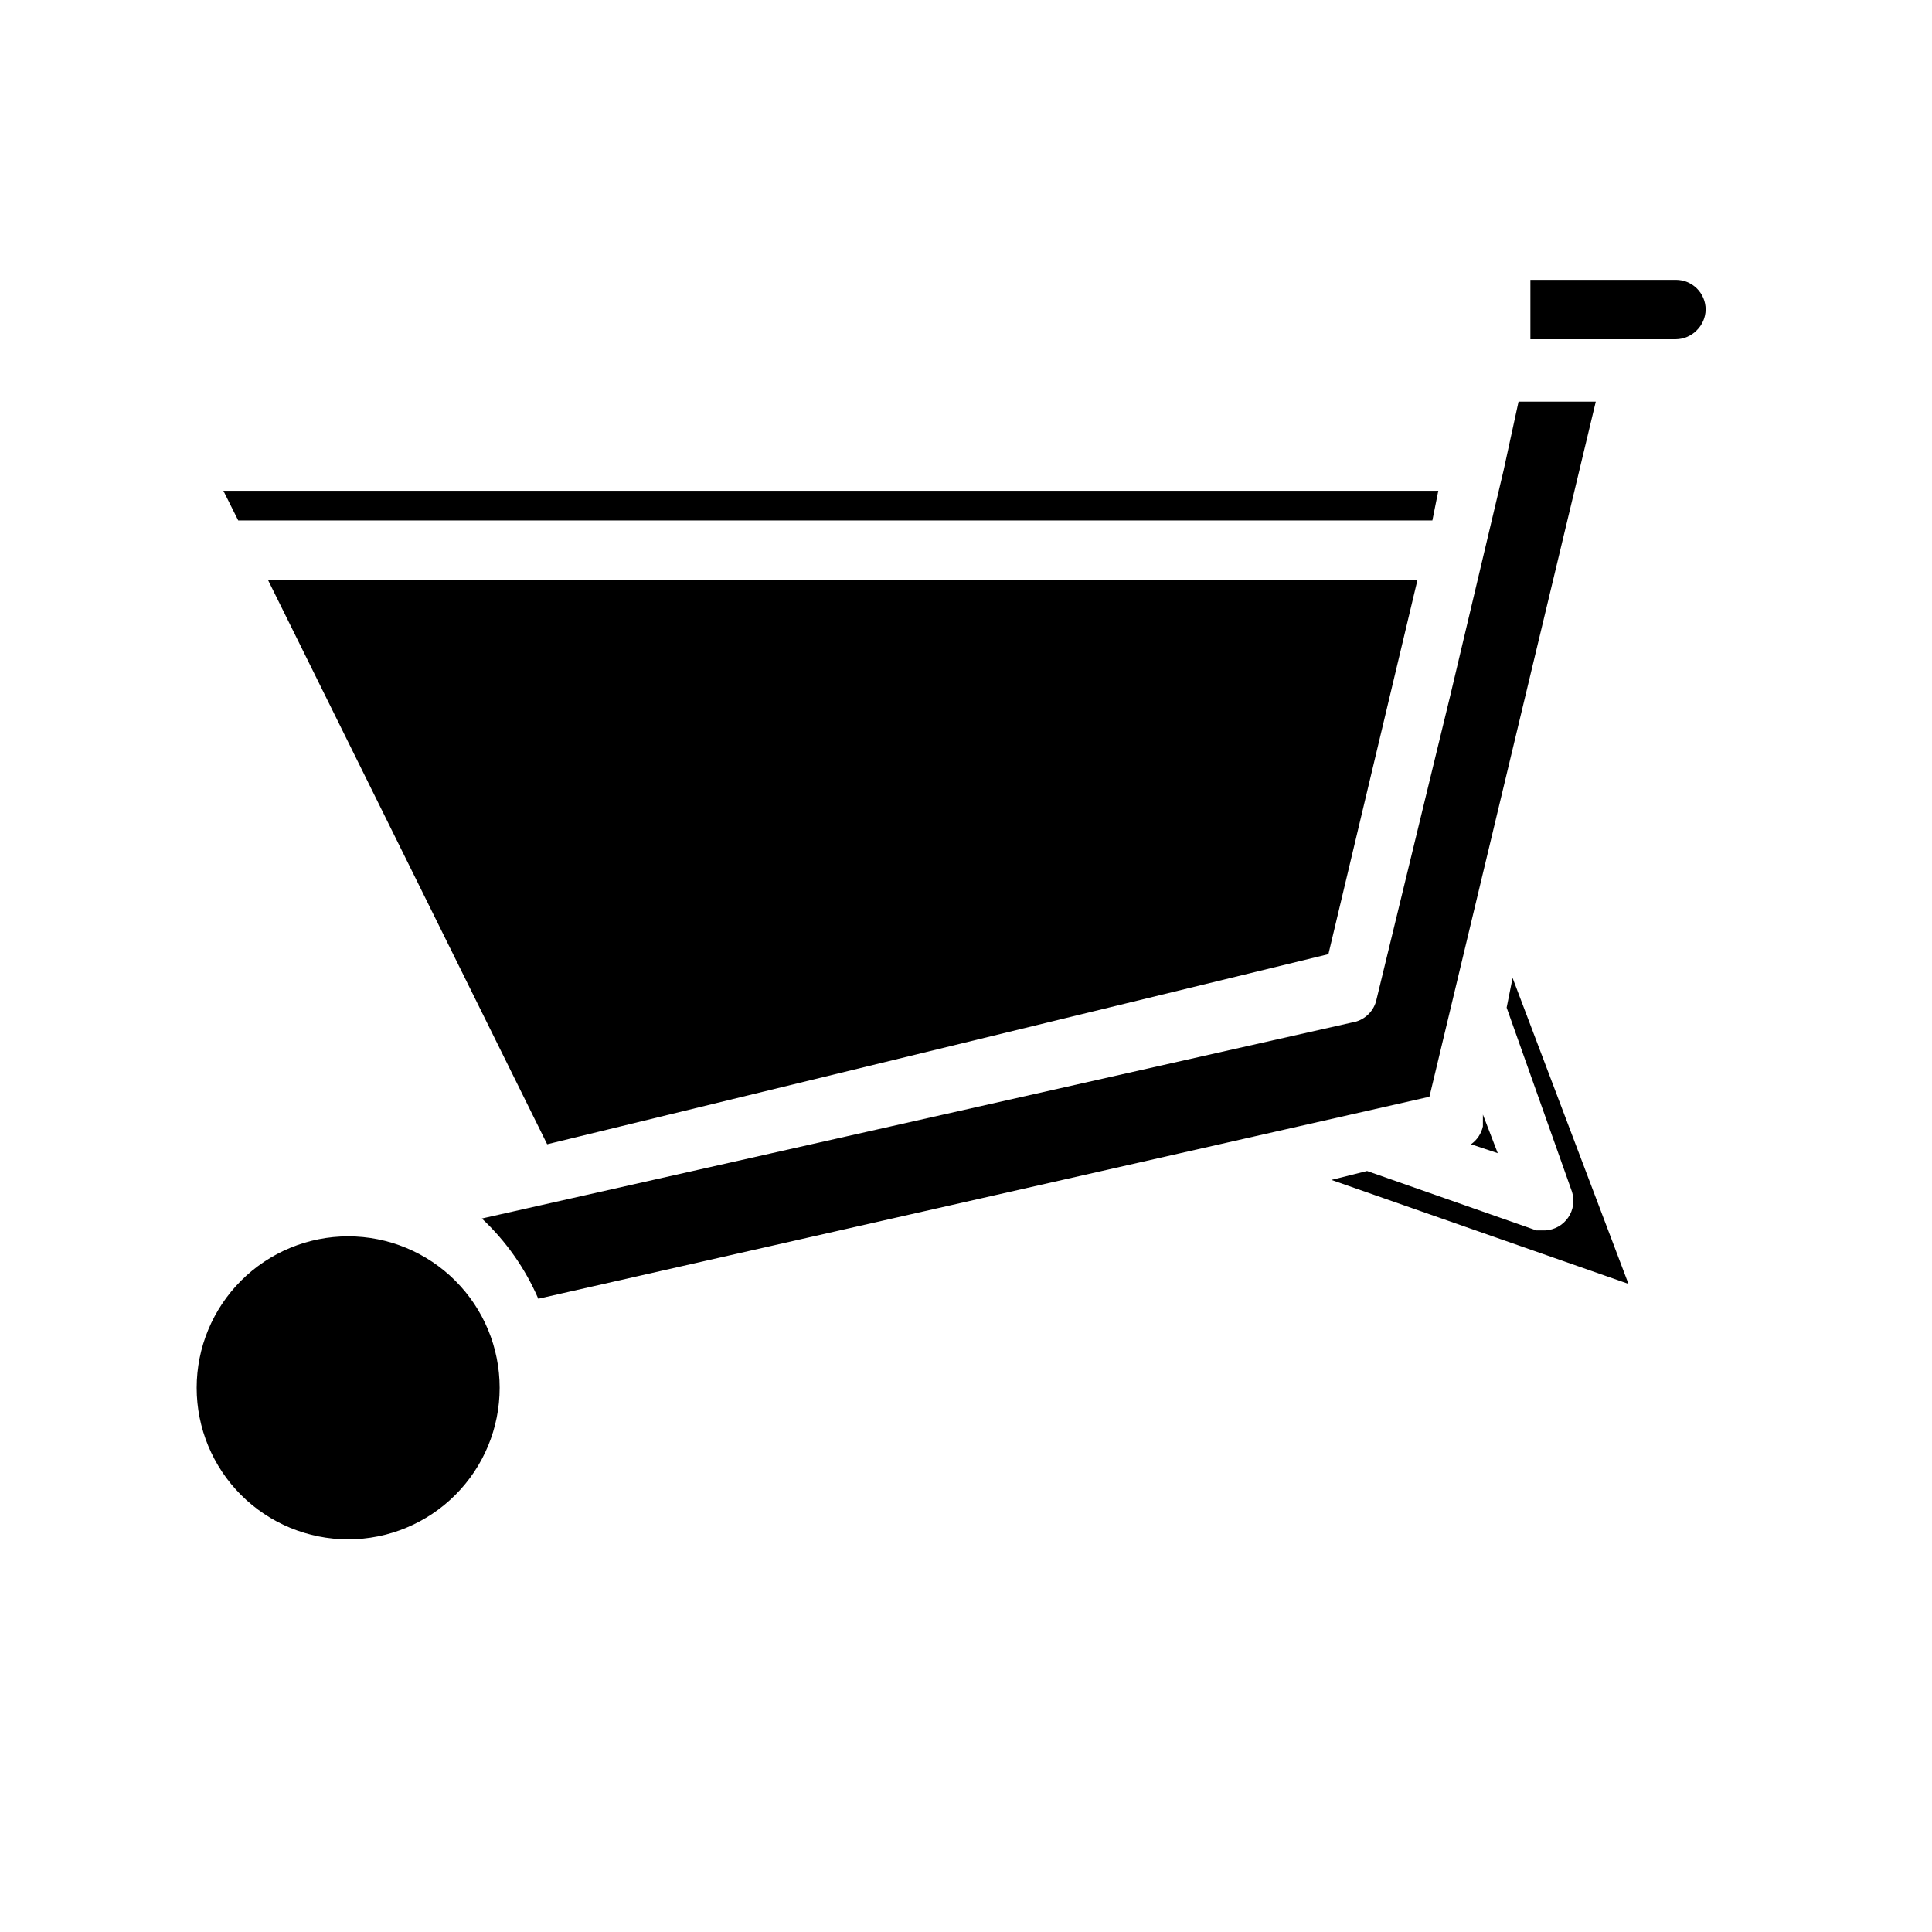 <?xml version="1.0" encoding="UTF-8"?>
<!-- Uploaded to: ICON Repo, www.svgrepo.com, Generator: ICON Repo Mixer Tools -->
<svg fill="#000000" width="800px" height="800px" version="1.1" viewBox="144 144 512 512" xmlns="http://www.w3.org/2000/svg">
 <path d="m549.57 218.16h38.574c2.086 0 4.09 0.828 5.566 2.305 1.477 1.477 2.305 3.477 2.305 5.566-0.031 2.074-0.879 4.055-2.363 5.512-1.453 1.48-3.434 2.332-5.508 2.359h-38.574zm-53.527 178.7-207.04 50.379-73.996-149.57h304.64zm29.125-122.8-1.574 7.871h-316.46l-3.934-7.871zm-288.9 277.88c-10.648 0-20.859-4.231-28.391-11.762-7.527-7.527-11.758-17.738-11.758-28.387s4.231-20.859 11.758-28.387c7.531-7.531 17.742-11.762 28.391-11.762 10.645 0 20.859 4.231 28.387 11.762 7.531 7.527 11.758 17.738 11.758 28.387s-4.227 20.859-11.758 28.387c-7.527 7.531-17.742 11.762-28.387 11.762zm339.29-67.699-78.719-27.551 9.445-2.363 44.871 15.742h2.363-0.004c2.43-0.129 4.664-1.379 6.051-3.379 1.387-2 1.766-4.531 1.031-6.856l-17.32-48.805 1.574-7.871zm-38.574-41.723v-3.148l3.938 10.234-7.086-2.363c1.598-1.129 2.723-2.812 3.148-4.723zm-14.168-7.871-236.16 53.531-0.004-0.004c-3.473-8.035-8.562-15.27-14.957-21.254l230.65-51.957 0.004 0.004c2.981-0.477 5.43-2.621 6.297-5.512l19.68-81.082 14.168-59.828 3.938-18.105h20.469z"/>
</svg>